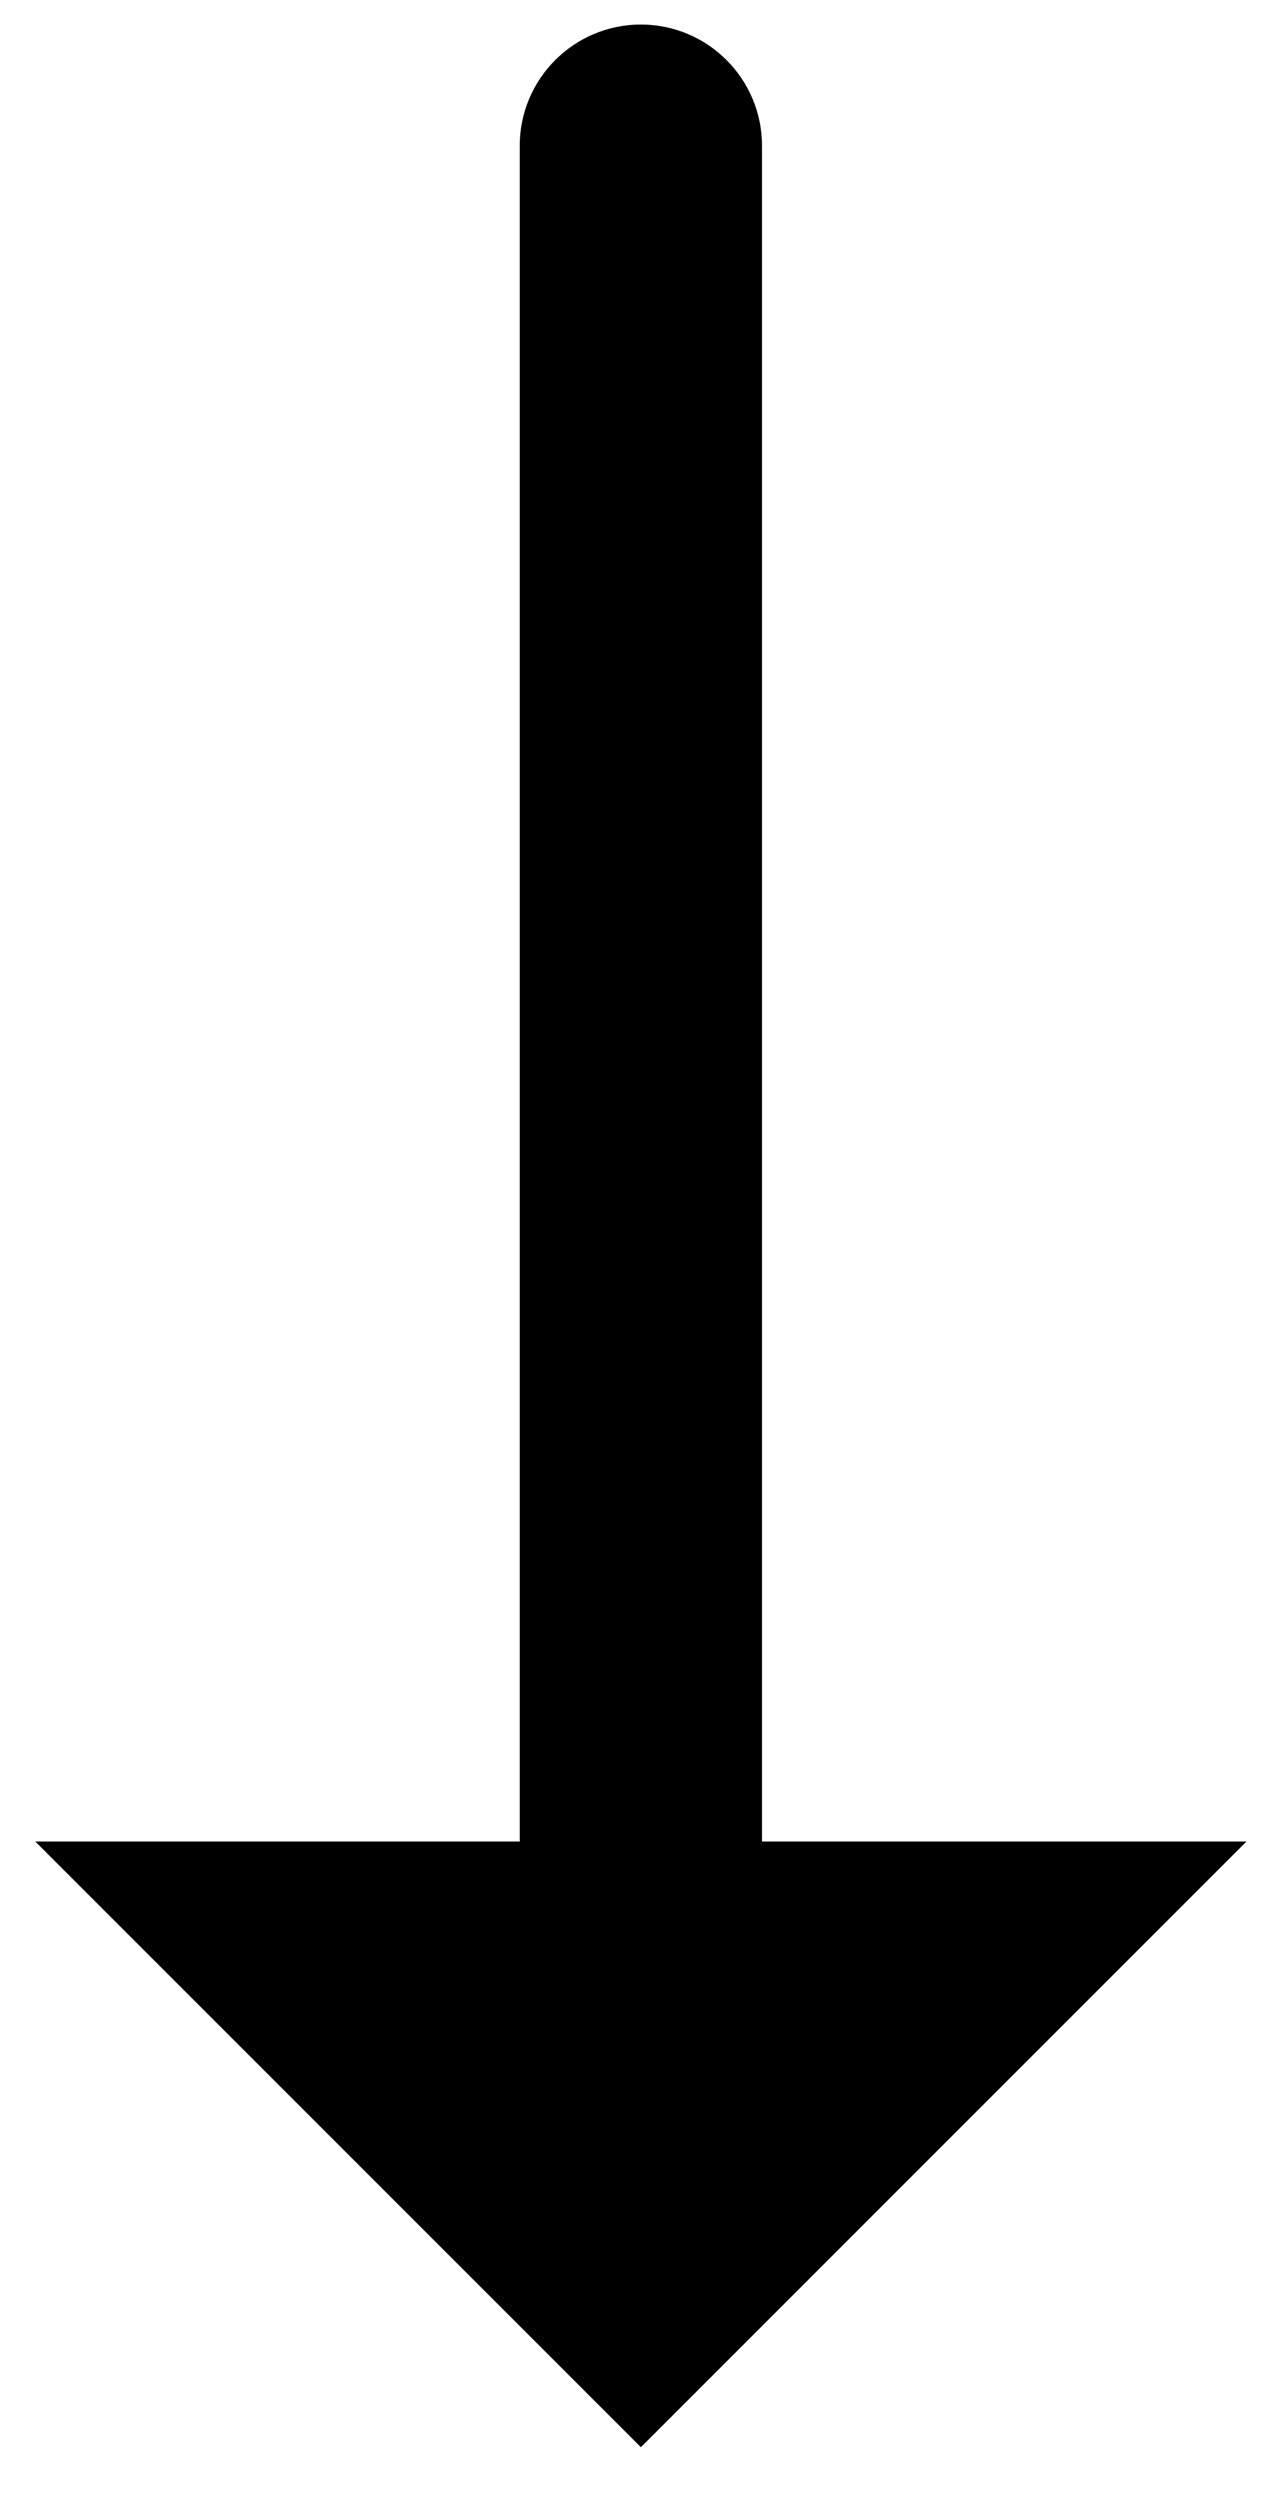 <svg width="22" height="43" viewBox="0 0 22 43" fill="none" xmlns="http://www.w3.org/2000/svg">
<path d="M11.024 0.422C12.174 0.422 13.107 1.356 13.107 2.506L13.107 31.672L21.44 31.672L11.024 42.089L0.607 31.672L8.94 31.672L8.94 2.506C8.94 1.356 9.874 0.422 11.024 0.422Z" fill="black"/>
</svg>
